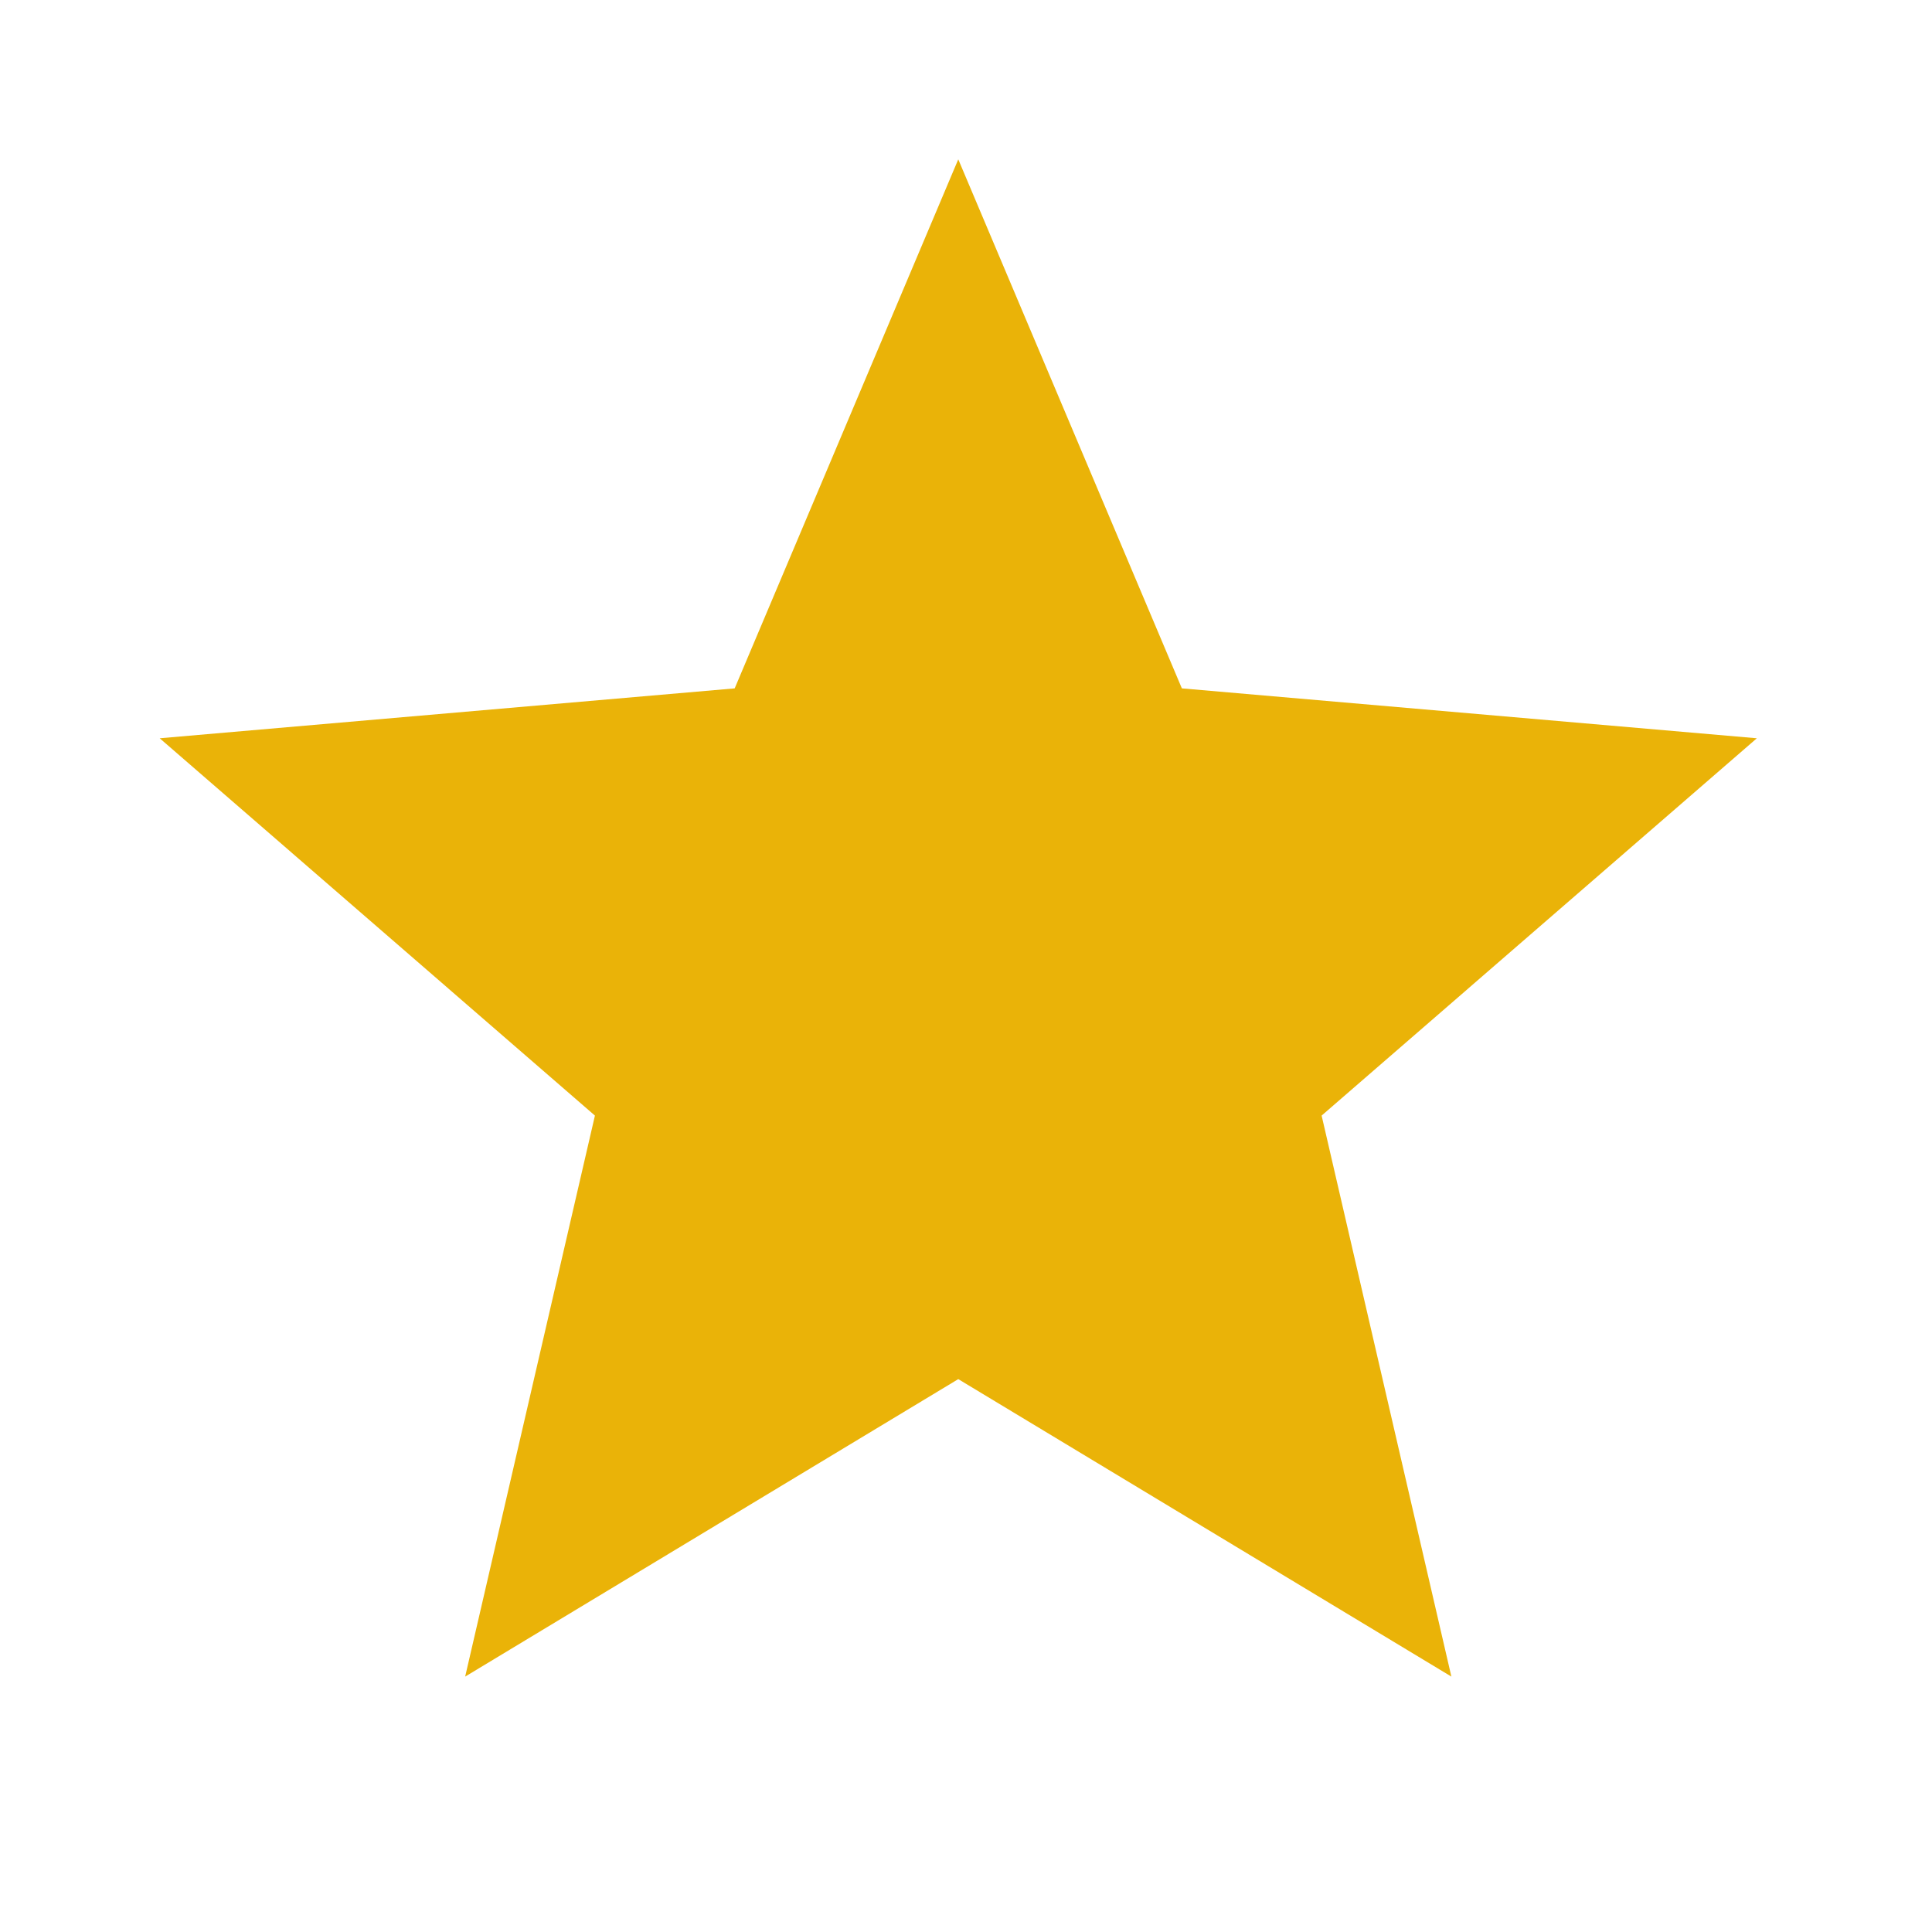 <svg xmlns="http://www.w3.org/2000/svg" xml:space="preserve" style="fill-rule:evenodd;clip-rule:evenodd;stroke-linejoin:round;stroke-miterlimit:2" viewBox="0 0 20 20"><path d="m31.067 112 8.666-37.467-29.066-25.2L49.067 46 64 10.667 78.933 46l38.4 3.333-29.066 25.2L96.933 112 64 92.133z" style="fill:#eab308;fill-rule:nonzero" transform="matrix(.155 0 0 .155 0 -.004)"/></svg>